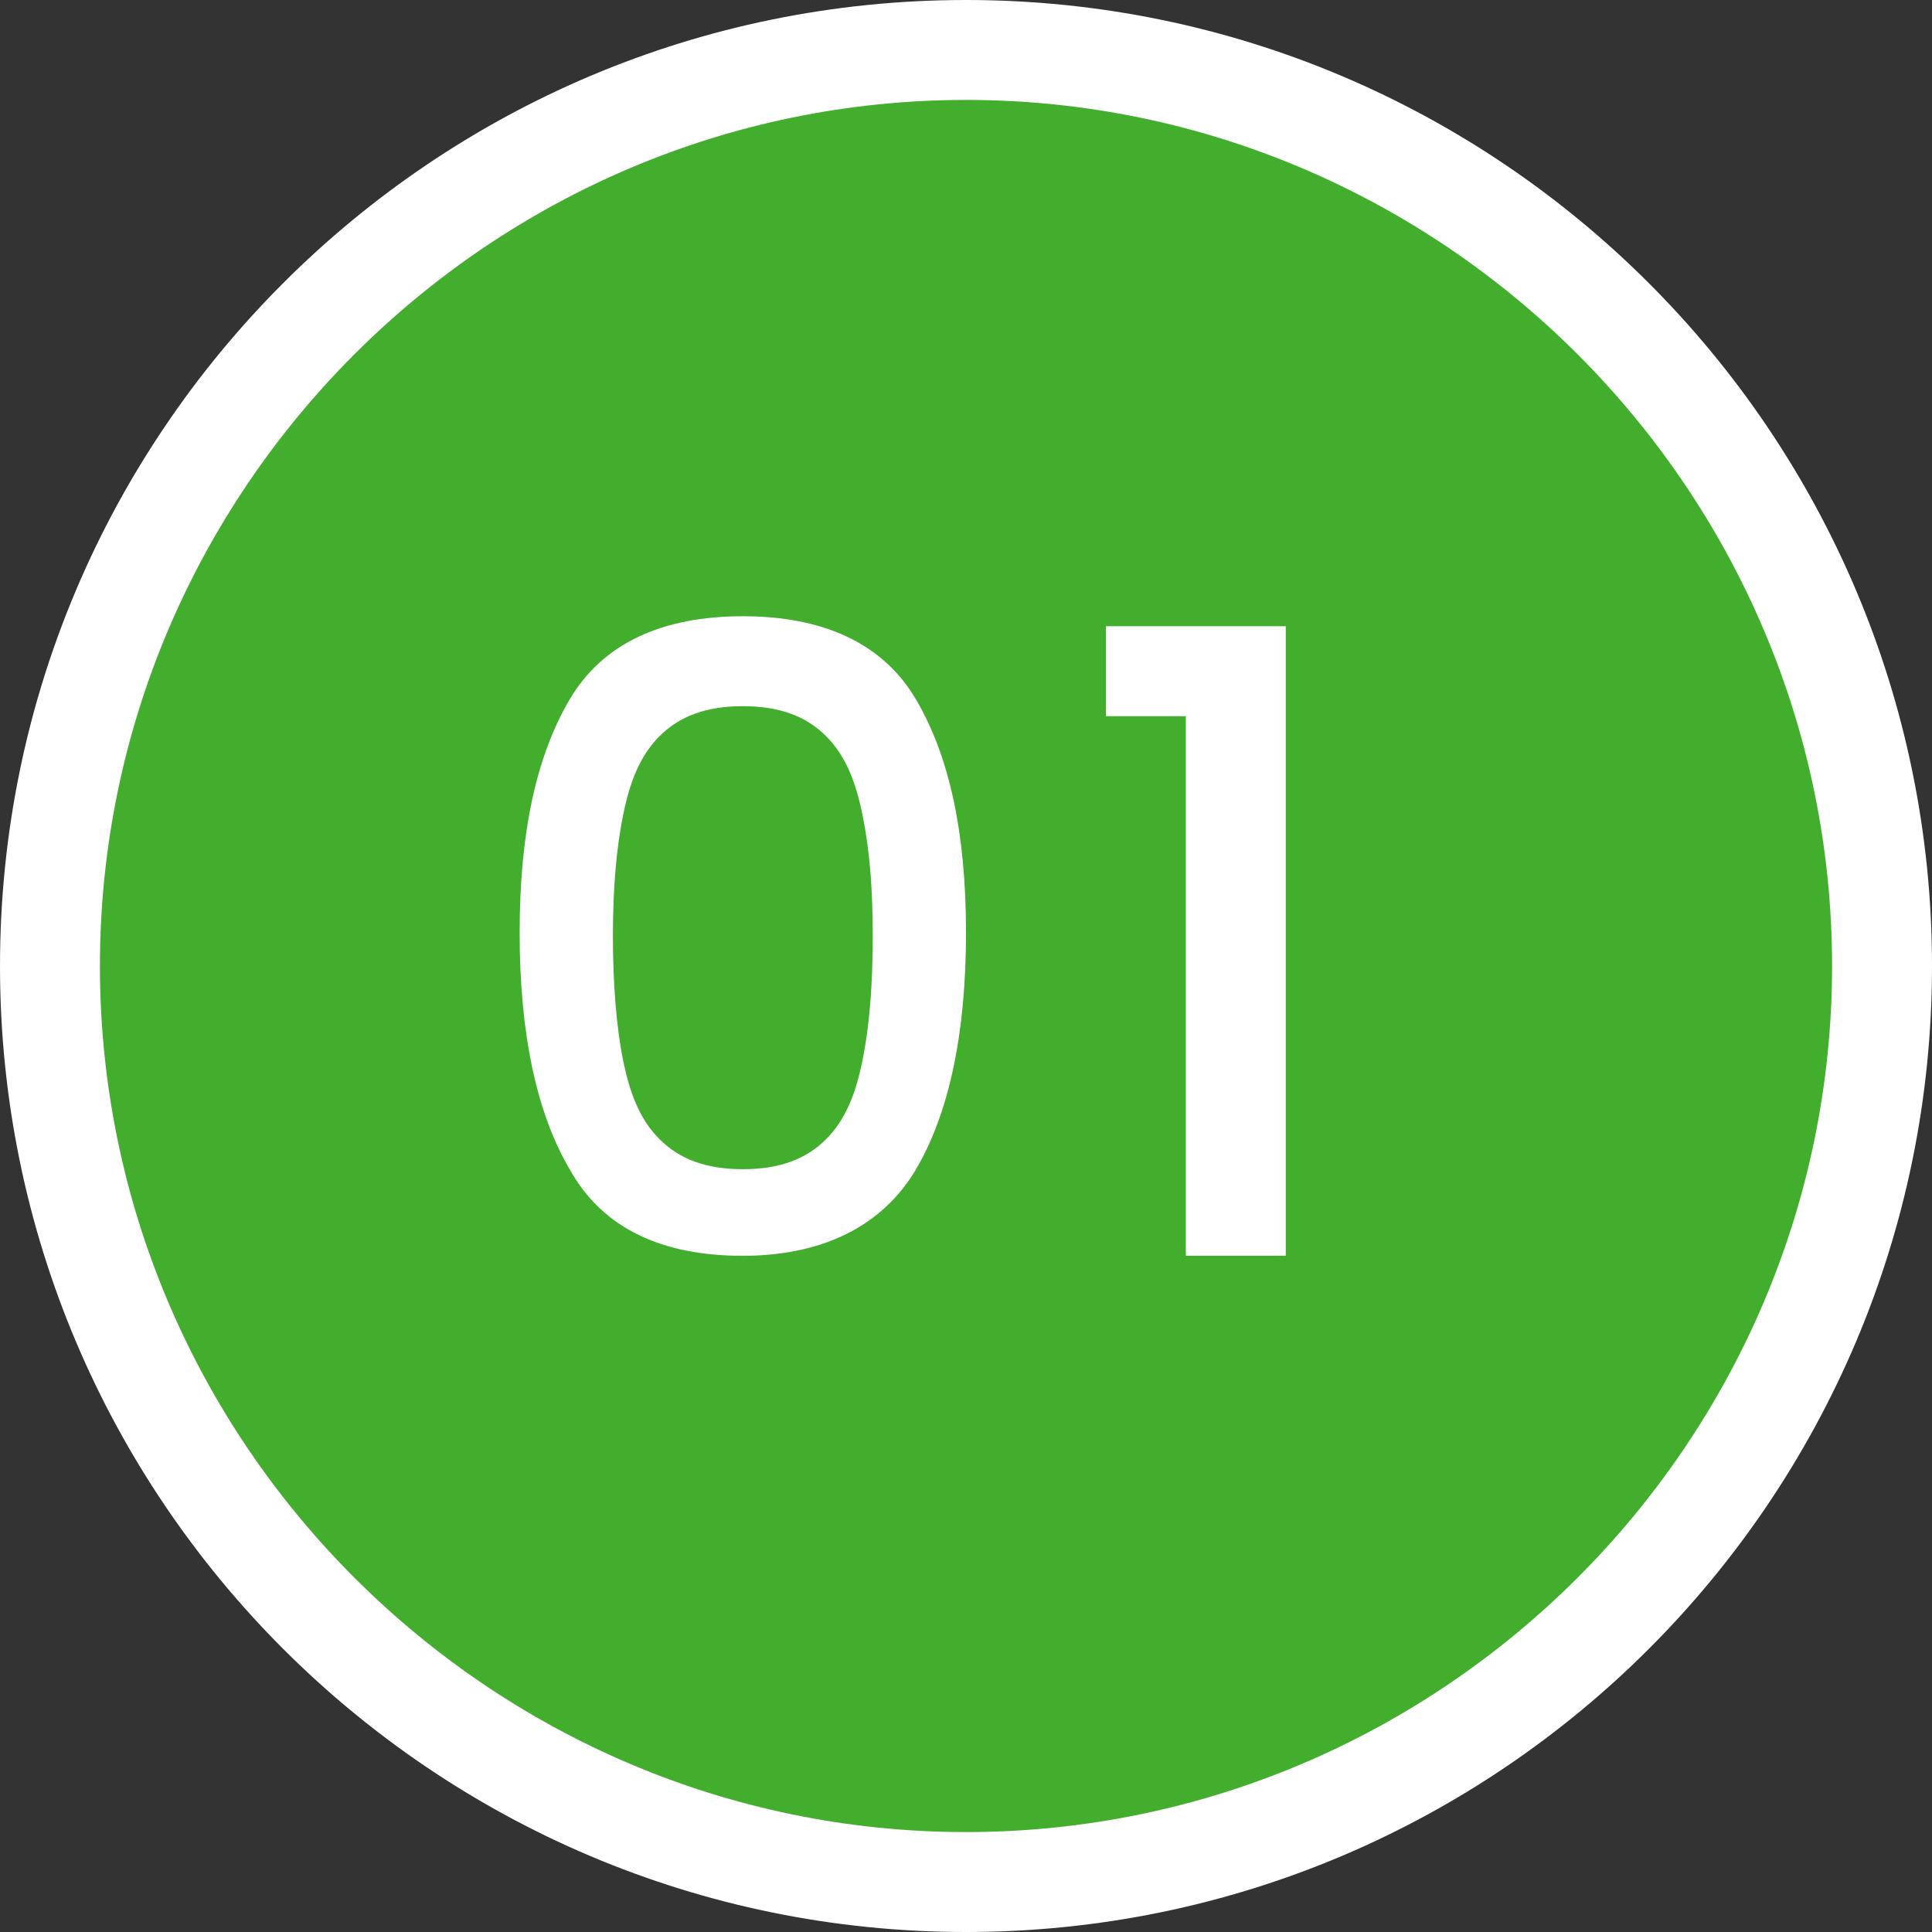 <?xml version="1.0" encoding="utf-8"?>
<!-- Generator: Adobe Illustrator 28.1.0, SVG Export Plug-In . SVG Version: 6.00 Build 0)  -->
<svg version="1.1" id="_レイヤー_2" xmlns="http://www.w3.org/2000/svg" xmlns:xlink="http://www.w3.org/1999/xlink" x="0px"
	 y="0px" viewBox="0 0 58 58" style="enable-background:new 0 0 58 58;" xml:space="preserve">
<rect x="0" y="0" width="58" height="58" fill="#333333" stroke="none"/>
<style type="text/css">
	.st0{fill:#43AE2E;}
	.st1{fill:#FFFFFF;}
</style>
<g id="_コンテンツ系">
	<g>
		<circle class="st0" cx="29" cy="29" r="27.5"/>
		<path class="st1" d="M29,58C13,58,0,45,0,29S13,0,29,0s29,13,29,29S45,58,29,58z M29,3C14.7,3,3,14.7,3,29s11.7,26,26,26
			s26-11.7,26-26S43.3,3,29,3z"/>
	</g>
	<g>
		<path class="st1" d="M17.1,21c1-1.7,2.8-2.5,5.2-2.5s4.2,0.8,5.2,2.5s1.5,4,1.5,7s-0.5,5.4-1.5,7.1s-2.8,2.6-5.2,2.6
			s-4.2-0.8-5.2-2.6c-1-1.7-1.5-4.1-1.5-7.1S16.1,22.7,17.1,21z M25.9,24.5c-0.2-1-0.5-1.8-1.1-2.4s-1.4-0.9-2.5-0.9
			s-1.9,0.3-2.5,0.9s-0.9,1.4-1.1,2.4s-0.3,2.2-0.3,3.6s0.1,2.7,0.3,3.7c0.2,1,0.5,1.8,1.1,2.4s1.4,0.9,2.5,0.9s1.9-0.3,2.5-0.9
			s0.9-1.4,1.1-2.4c0.2-1,0.3-2.2,0.3-3.7S26.1,25.5,25.9,24.5z"/>
		<path class="st1" d="M33.2,21.5v-2.7h5.4v18.9h-3V21.5C35.6,21.5,33.2,21.5,33.2,21.5z"/>
	</g>
</g>
</svg>
